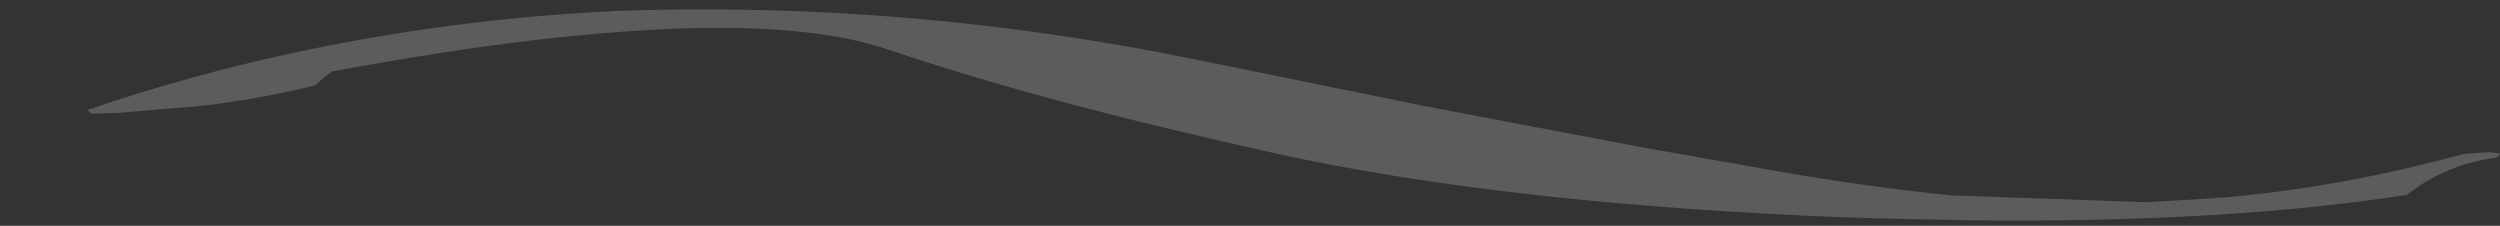 <?xml version="1.0" encoding="UTF-8" standalone="no"?>
<svg xmlns:xlink="http://www.w3.org/1999/xlink" height="41.2px" width="456.15px" xmlns="http://www.w3.org/2000/svg">
  <rect width="100%" height="100%" fill="#333333" stroke="none"/>
  <g transform="matrix(1.0, 0.0, 0.0, 1.0, 226.05, -18.05)">
    <path d="M-210.05 38.1 L-210.05 38.1 Q-209.55 38.85 -209.05 38.8 L-208.85 38.8 Q-207.55 38.75 -206.25 38.7 L-204.45 38.65 Q-196.55 37.95 -188.65 37.3 -179.3 36.15 -170.05 34.0 L-168.5 33.6 -168.5 33.6 -167.5 32.65 -165.5 31.1 Q-152.55 28.7 -141.0 27.0 -122.9 24.4 -108.25 23.55 -79.25 21.85 -63.8 27.15 -49.8 31.9 -32.3 36.6 -14.55 41.35 6.75 46.05 L12.4 47.25 Q53.05 55.45 110.35 57.7 L118.85 57.95 Q126.35 58.1 133.8 58.25 179.85 58.75 213.1 53.6 L215.1 52.15 Q218.1 50.1 221.4 48.85 L222.4 48.45 Q225.55 47.35 229.0 46.9 229.6 46.85 230.1 46.1 L229.7 46.0 Q228.9 45.9 228.15 45.8 225.75 46.0 223.35 46.15 L223.05 46.25 223.05 46.25 220.45 46.95 218.65 47.4 Q199.75 52.25 180.3 54.05 173.05 54.5 165.85 54.95 147.9 54.3 129.95 53.7 114.3 52.1 98.9 49.4 86.15 47.15 73.4 44.9 53.5 41.1 33.6 37.35 14.05 33.35 -5.45 29.4 L-14.25 27.65 Q-35.9 23.55 -57.85 21.55 -85.7 19.05 -114.0 20.05 L-115.3 20.15 Q-143.15 21.55 -170.4 27.25 -191.0 31.55 -210.05 38.1" fill="#ffffff" fill-opacity="0.2" fill-rule="evenodd" stroke="none">
      <animate attributeName="fill" dur="2s" repeatCount="indefinite" values="#ffffff;#ffffff"/>
      <animate attributeName="fill-opacity" dur="2s" repeatCount="indefinite" values="0.2;0.2"/>
      <animate attributeName="d" dur="2s" repeatCount="indefinite" values="M-210.05 38.1 L-210.05 38.1 Q-209.55 38.85 -209.05 38.8 L-208.85 38.8 Q-207.55 38.75 -206.25 38.7 L-204.45 38.65 Q-196.55 37.95 -188.65 37.3 -179.3 36.15 -170.05 34.0 L-168.5 33.6 -168.5 33.6 -167.5 32.65 -165.5 31.1 Q-152.55 28.7 -141.0 27.0 -122.9 24.4 -108.25 23.55 -79.25 21.85 -63.8 27.15 -49.8 31.9 -32.3 36.6 -14.55 41.35 6.75 46.05 L12.4 47.25 Q53.05 55.45 110.35 57.7 L118.85 57.95 Q126.35 58.1 133.8 58.25 179.85 58.75 213.1 53.6 L215.1 52.15 Q218.1 50.1 221.4 48.85 L222.4 48.45 Q225.55 47.35 229.0 46.9 229.6 46.85 230.1 46.1 L229.7 46.0 Q228.9 45.9 228.15 45.8 225.75 46.0 223.35 46.15 L223.05 46.25 223.05 46.25 220.45 46.95 218.65 47.4 Q199.75 52.25 180.3 54.05 173.05 54.5 165.85 54.95 147.9 54.3 129.95 53.7 114.3 52.1 98.9 49.4 86.15 47.15 73.4 44.9 53.5 41.1 33.6 37.35 14.05 33.35 -5.45 29.4 L-14.25 27.65 Q-35.9 23.55 -57.85 21.55 -85.7 19.05 -114.0 20.05 L-115.3 20.15 Q-143.15 21.55 -170.4 27.25 -191.0 31.55 -210.05 38.1;M-226.05 40.1 L-225.9 40.3 Q-225.45 40.7 -225.05 41.1 L-224.85 41.2 Q-223.55 41.85 -222.05 42.1 L-220.45 41.3 Q-212.35 38.6 -206.05 33.1 -196.1 31.15 -186.15 29.25 L-184.65 28.95 -184.55 28.95 -183.45 28.75 -180.65 28.15 Q-168.15 25.95 -155.7 23.8 -138.25 21.05 -121.85 24.85 -99.65 30.25 -77.45 35.65 -60.5 40.05 -43.55 44.4 -22.85 49.9 -1.8 53.55 L4.2 54.55 Q56.2 62.8 108.5 56.55 L117.1 55.45 Q125.05 54.35 132.45 51.85 171.6 38.65 211.6 28.2 L214.3 27.5 Q217.95 26.55 221.6 25.6 L222.65 24.75 Q225.7 22.9 228.7 21.05 229.2 20.7 229.7 20.35 L230.1 20.05 Q229.6 19.3 228.9 19.1 226.6 18.3 224.1 18.05 L224.05 18.3 223.95 18.4 221.7 19.8 220.1 21.05 Q200.55 26.2 181.25 32.6 174.05 35.05 167.05 37.8 147.35 45.6 130.35 50.2 112.6 55.0 97.75 56.3 82.35 57.65 70.15 55.15 34.9 47.95 27.4 43.75 20.8 40.0 -12.15 38.55 L-21.4 38.2 Q-62.75 36.85 -69.45 34.25 -96.9 23.65 -126.6 20.25 L-128.0 20.05 Q-159.05 16.65 -186.4 23.55 -207.3 28.8 -226.05 40.1"/>
    </path>
    <path d="M-210.05 38.1 Q-191.0 31.55 -170.4 27.25 -143.15 21.55 -115.3 20.15 L-114.0 20.05 Q-85.7 19.05 -57.85 21.55 -35.9 23.55 -14.25 27.65 L-5.45 29.4 Q14.05 33.35 33.6 37.35 53.5 41.1 73.4 44.9 86.15 47.15 98.9 49.4 114.3 52.1 129.95 53.7 147.9 54.3 165.85 54.95 173.05 54.5 180.3 54.05 199.75 52.25 218.65 47.4 L220.45 46.95 223.05 46.25 223.05 46.25 223.35 46.15 Q225.75 46.0 228.15 45.8 228.9 45.9 229.7 46.0 L230.1 46.1 Q229.6 46.85 229.0 46.9 225.55 47.35 222.4 48.45 L221.4 48.85 Q218.1 50.1 215.1 52.15 L213.1 53.6 Q179.85 58.75 133.8 58.25 126.35 58.1 118.85 57.95 L110.35 57.7 Q53.05 55.45 12.4 47.25 L6.75 46.05 Q-14.55 41.35 -32.3 36.6 -49.8 31.9 -63.8 27.15 -79.25 21.85 -108.25 23.55 -122.9 24.4 -141.0 27.0 -152.55 28.7 -165.5 31.1 L-167.5 32.65 -168.5 33.6 -168.5 33.6 -170.05 34.0 Q-179.3 36.15 -188.65 37.3 -196.55 37.95 -204.45 38.65 L-206.25 38.7 Q-207.55 38.75 -208.85 38.8 L-209.05 38.8 Q-209.55 38.85 -210.05 38.1 L-210.05 38.1" fill="none" stroke="#000000" stroke-linecap="round" stroke-linejoin="round" stroke-opacity="0.0" stroke-width="1.0">
      <animate attributeName="stroke" dur="2s" repeatCount="indefinite" values="#000000;#000001"/>
      <animate attributeName="stroke-width" dur="2s" repeatCount="indefinite" values="0.0;0.0"/>
      <animate attributeName="fill-opacity" dur="2s" repeatCount="indefinite" values="0.0;0.0"/>
      <animate attributeName="d" dur="2s" repeatCount="indefinite" values="M-210.05 38.1 Q-191.0 31.55 -170.4 27.25 -143.15 21.55 -115.3 20.15 L-114.0 20.05 Q-85.7 19.05 -57.85 21.55 -35.9 23.55 -14.25 27.65 L-5.45 29.4 Q14.05 33.35 33.6 37.35 53.5 41.1 73.4 44.9 86.15 47.15 98.9 49.4 114.3 52.1 129.95 53.7 147.9 54.3 165.85 54.95 173.05 54.5 180.3 54.05 199.75 52.25 218.65 47.4 L220.45 46.95 223.05 46.25 223.05 46.25 223.35 46.15 Q225.75 46.0 228.15 45.8 228.9 45.9 229.7 46.0 L230.1 46.1 Q229.6 46.85 229.0 46.9 225.55 47.35 222.4 48.45 L221.4 48.85 Q218.1 50.1 215.1 52.15 L213.1 53.6 Q179.85 58.75 133.8 58.25 126.35 58.1 118.85 57.95 L110.35 57.7 Q53.05 55.45 12.4 47.25 L6.75 46.05 Q-14.55 41.35 -32.3 36.6 -49.8 31.9 -63.8 27.15 -79.25 21.85 -108.25 23.55 -122.9 24.4 -141.0 27.0 -152.55 28.7 -165.5 31.1 L-167.5 32.65 -168.5 33.6 -168.5 33.6 -170.05 34.0 Q-179.3 36.15 -188.65 37.3 -196.55 37.95 -204.45 38.65 L-206.25 38.7 Q-207.55 38.75 -208.85 38.8 L-209.05 38.8 Q-209.55 38.85 -210.05 38.1 L-210.05 38.1;M-226.05 40.1 Q-207.3 28.8 -186.4 23.55 -159.05 16.65 -128.0 20.05 L-126.6 20.25 Q-96.9 23.65 -69.45 34.25 -62.75 36.85 -21.4 38.2 L-12.15 38.55 Q20.8 40.0 27.4 43.75 34.9 47.95 70.15 55.15 82.35 57.65 97.75 56.3 112.6 55.0 130.35 50.2 147.35 45.6 167.05 37.8 174.05 35.05 181.25 32.6 200.55 26.2 220.1 21.05 L221.7 19.8 223.95 18.4 224.05 18.3 224.1 18.05 Q226.6 18.3 228.9 19.1 229.6 19.3 230.1 20.05 L229.7 20.35 Q229.2 20.7 228.7 21.05 225.7 22.9 222.65 24.75 L221.6 25.6 Q217.95 26.55 214.3 27.5 L211.6 28.2 Q171.6 38.65 132.45 51.85 125.05 54.35 117.1 55.45 L108.5 56.55 Q56.2 62.8 4.2 54.55 L-1.8 53.55 Q-22.85 49.9 -43.55 44.4 -60.5 40.05 -77.45 35.65 -99.65 30.25 -121.85 24.85 -138.25 21.05 -155.7 23.8 -168.15 25.95 -180.65 28.15 L-183.45 28.75 -184.55 28.95 -184.65 28.95 -186.15 29.25 Q-196.1 31.15 -206.05 33.1 -212.35 38.6 -220.45 41.3 L-222.05 42.1 Q-223.55 41.85 -224.85 41.2 L-225.05 41.1 Q-225.45 40.7 -225.9 40.3 L-226.05 40.1"/>
    </path>
  </g>
</svg>
